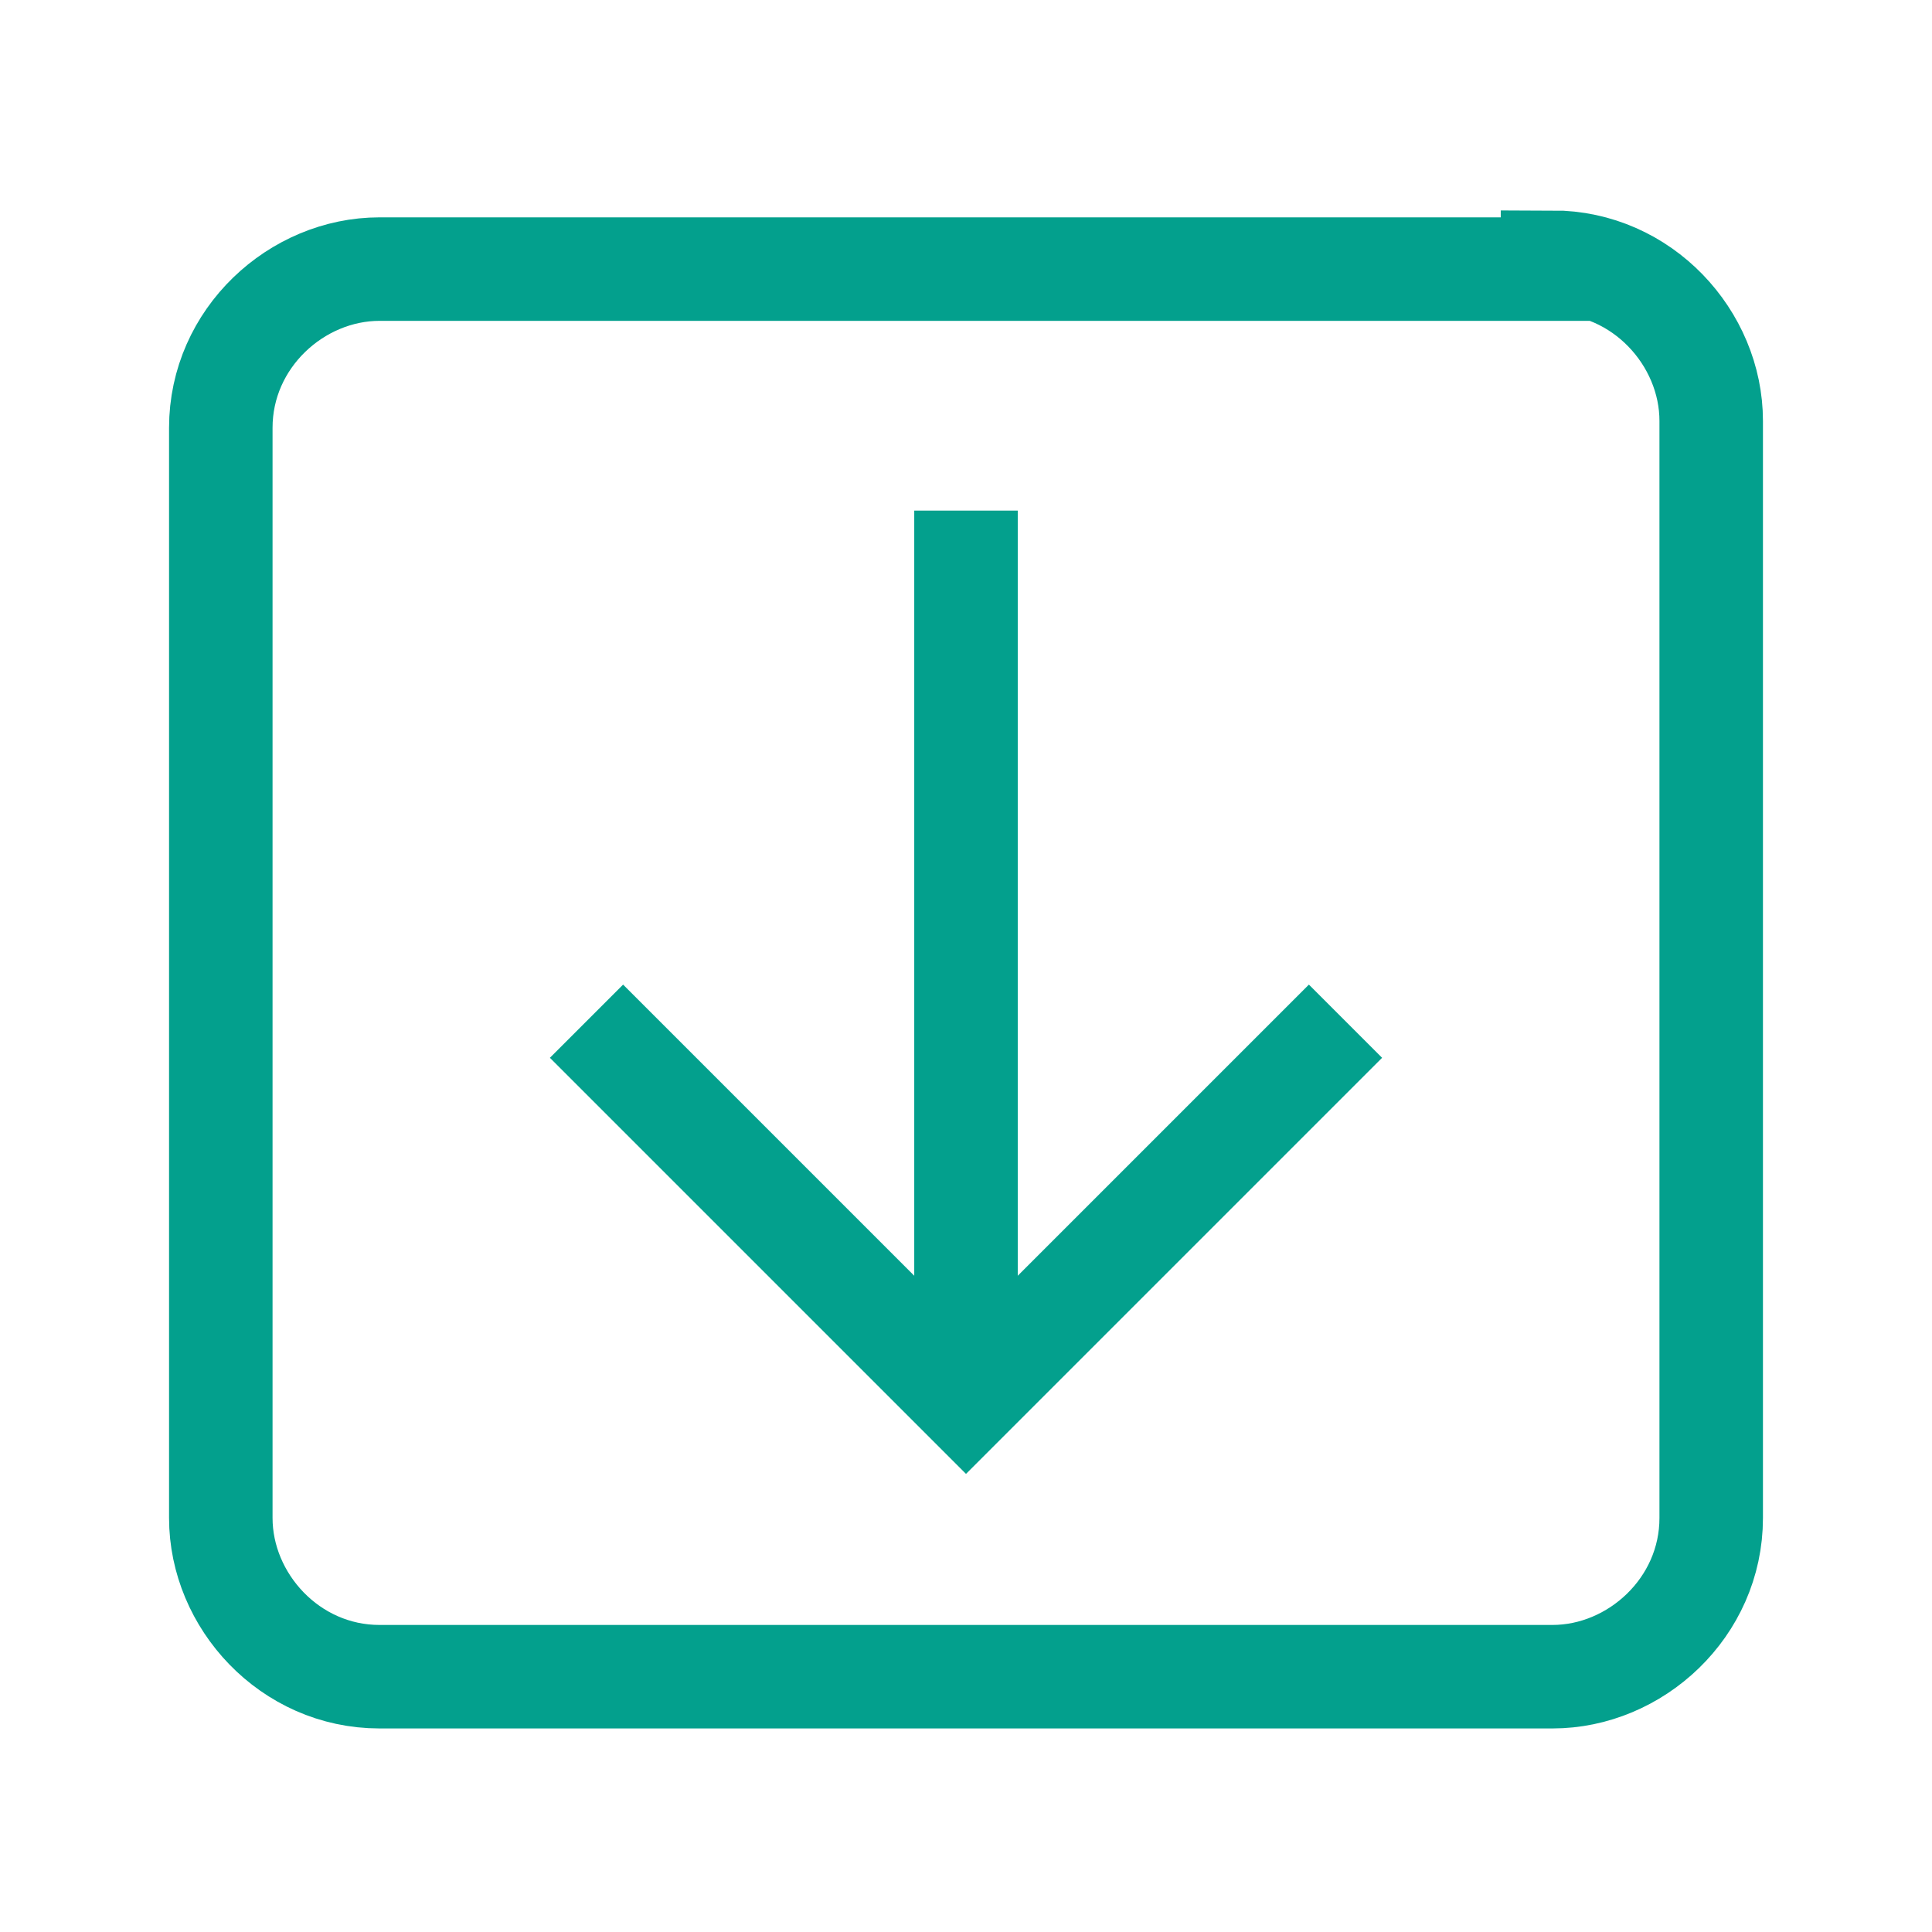 <?xml version="1.0" encoding="utf-8"?>
<!-- Generator: Adobe Illustrator 22.0.1, SVG Export Plug-In . SVG Version: 6.00 Build 0)  -->
<svg version="1.1" id="Layer_1" xmlns="http://www.w3.org/2000/svg" xmlns:xlink="http://www.w3.org/1999/xlink" x="0px" y="0px"
	 viewBox="0 0 28 28" style="enable-background:new 0 0 28 28;" xml:space="preserve">
<style type="text/css">
	.st0{fill:none;stroke:#03A08D;stroke-width:1.5;stroke-miterlimit:10;}
</style>
<g>
	<g>
		<g>
			<g>
				<g>
					<g>
						<path class="st0" d="M22.5,3.8c1.3,0,2.3,1.1,2.3,2.3v7.9V22c0,1.3-1.1,2.3-2.3,2.3h-17c-1.3,0-2.3-1.1-2.3-2.3V6.2
							c0-1.3,1.1-2.3,2.3-2.3H22.5z"/>
					</g>
				</g>
			</g>
		</g>
	</g>
	<line class="st0" x1="14" y1="7.4" x2="14" y2="19.9"/>
	<polyline class="st0" points="8.5,14.8 14,20.3 19.5,14.8 	"/>
</g>
</svg>
